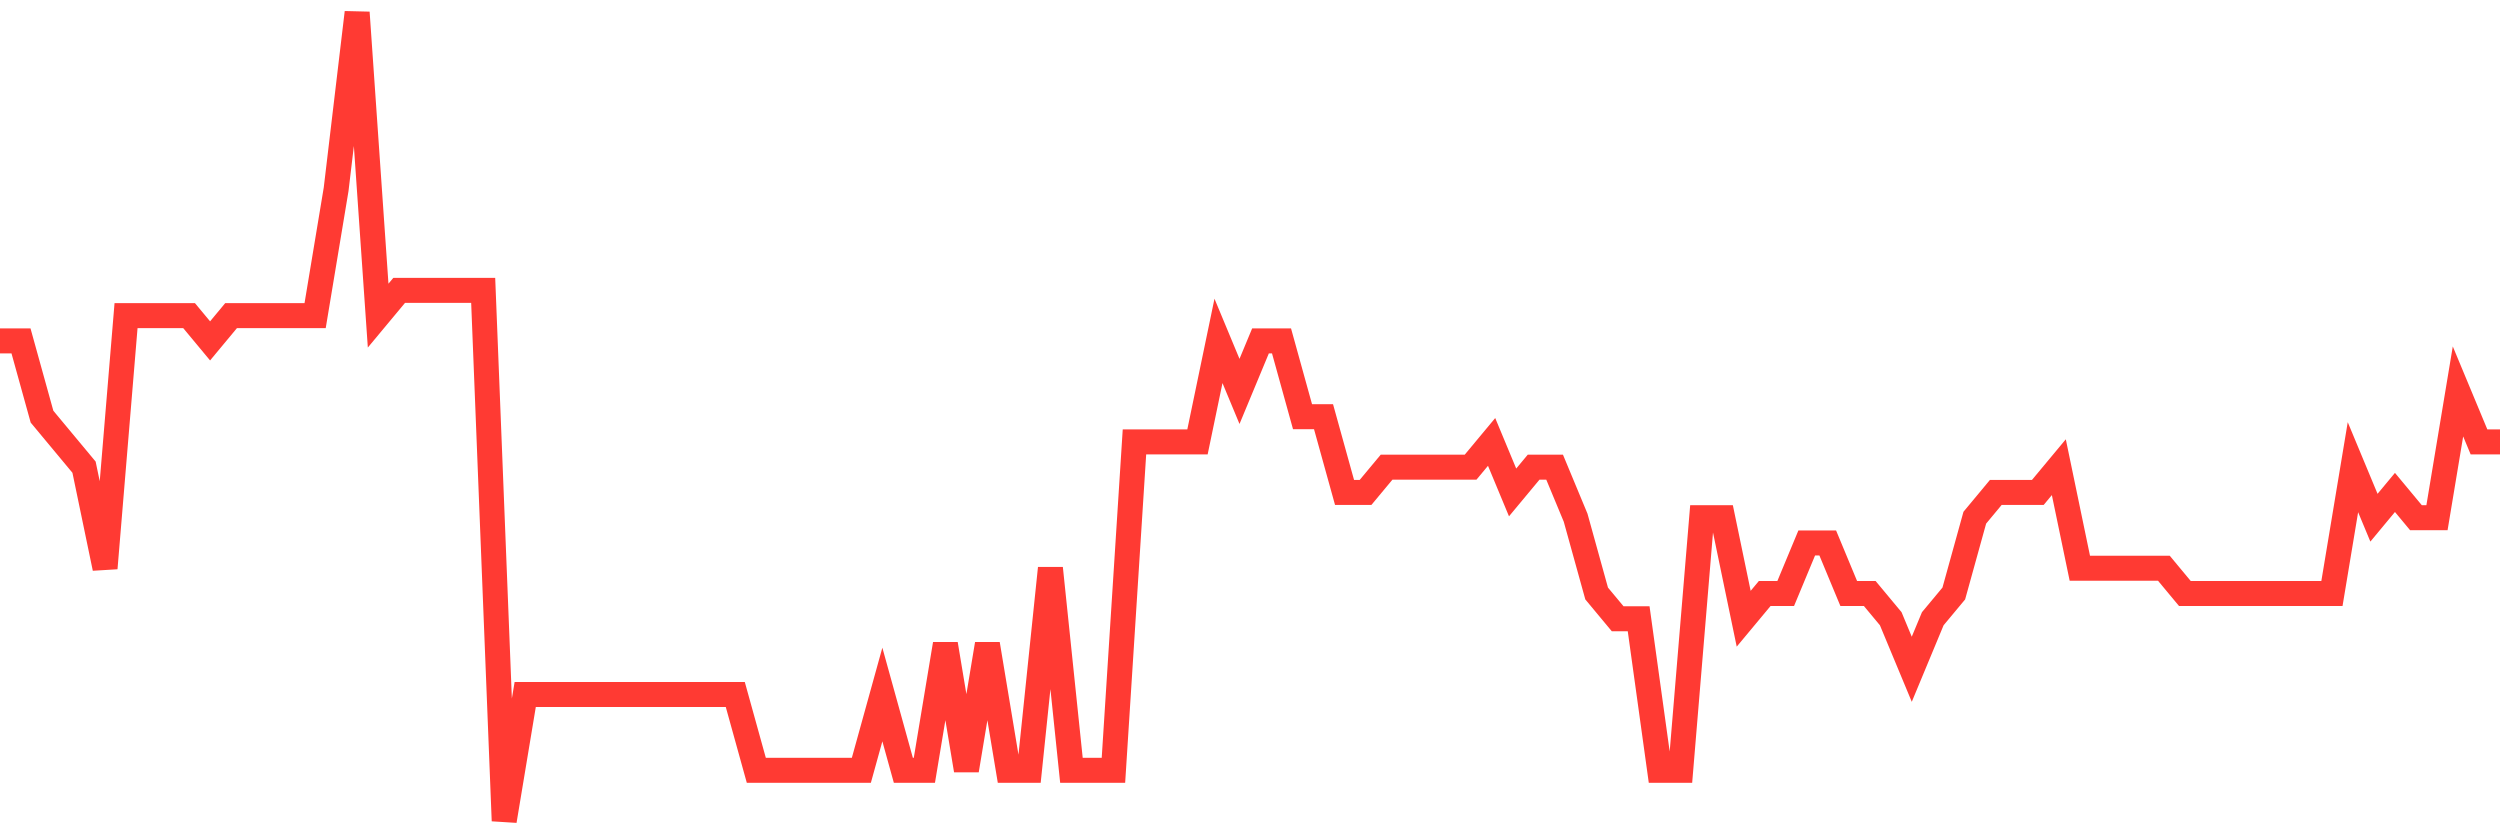 <svg
  xmlns="http://www.w3.org/2000/svg"
  xmlns:xlink="http://www.w3.org/1999/xlink"
  width="120"
  height="40"
  viewBox="0 0 120 40"
  preserveAspectRatio="none"
>
  <polyline
    points="0,16.363 1.008,16.363 2.017,20 3.025,21.212 4.034,22.425 5.042,27.275 6.05,15.15 7.059,15.15 8.067,15.15 9.076,15.15 10.084,16.363 11.092,15.15 12.101,15.15 13.109,15.15 14.118,15.15 15.126,15.15 16.134,9.088 17.143,0.6 18.151,15.15 19.16,13.938 20.168,13.938 21.176,13.938 22.185,13.938 23.193,13.938 24.202,39.4 25.21,33.337 26.218,33.337 27.227,33.337 28.235,33.337 29.244,33.337 30.252,33.337 31.261,33.337 32.269,33.337 33.277,33.337 34.286,33.337 35.294,33.337 36.303,36.975 37.311,36.975 38.319,36.975 39.328,36.975 40.336,36.975 41.345,36.975 42.353,33.337 43.361,36.975 44.37,36.975 45.378,30.913 46.387,36.975 47.395,30.913 48.403,36.975 49.412,36.975 50.42,27.275 51.429,36.975 52.437,36.975 53.445,36.975 54.454,21.212 55.462,21.212 56.471,21.212 57.479,21.212 58.487,16.363 59.496,18.788 60.504,16.363 61.513,16.363 62.521,20 63.529,20 64.538,23.637 65.546,23.637 66.555,22.425 67.563,22.425 68.571,22.425 69.58,22.425 70.588,22.425 71.597,21.212 72.605,23.637 73.613,22.425 74.622,22.425 75.63,24.85 76.639,28.488 77.647,29.7 78.655,29.7 79.664,36.975 80.672,36.975 81.681,24.85 82.689,24.85 83.697,29.7 84.706,28.488 85.714,28.488 86.723,26.062 87.731,26.062 88.739,28.488 89.748,28.488 90.756,29.7 91.765,32.125 92.773,29.7 93.782,28.488 94.79,24.85 95.798,23.637 96.807,23.637 97.815,23.637 98.824,22.425 99.832,27.275 100.84,27.275 101.849,27.275 102.857,27.275 103.866,27.275 104.874,28.488 105.882,28.488 106.891,28.488 107.899,28.488 108.908,28.488 109.916,28.488 110.924,28.488 111.933,28.488 112.941,22.425 113.95,24.85 114.958,23.637 115.966,24.85 116.975,24.85 117.983,18.788 118.992,21.212 120,21.212"
    fill="none"
    stroke="#ff3a33"
    stroke-width="1.2"
  >
  </polyline>
</svg>